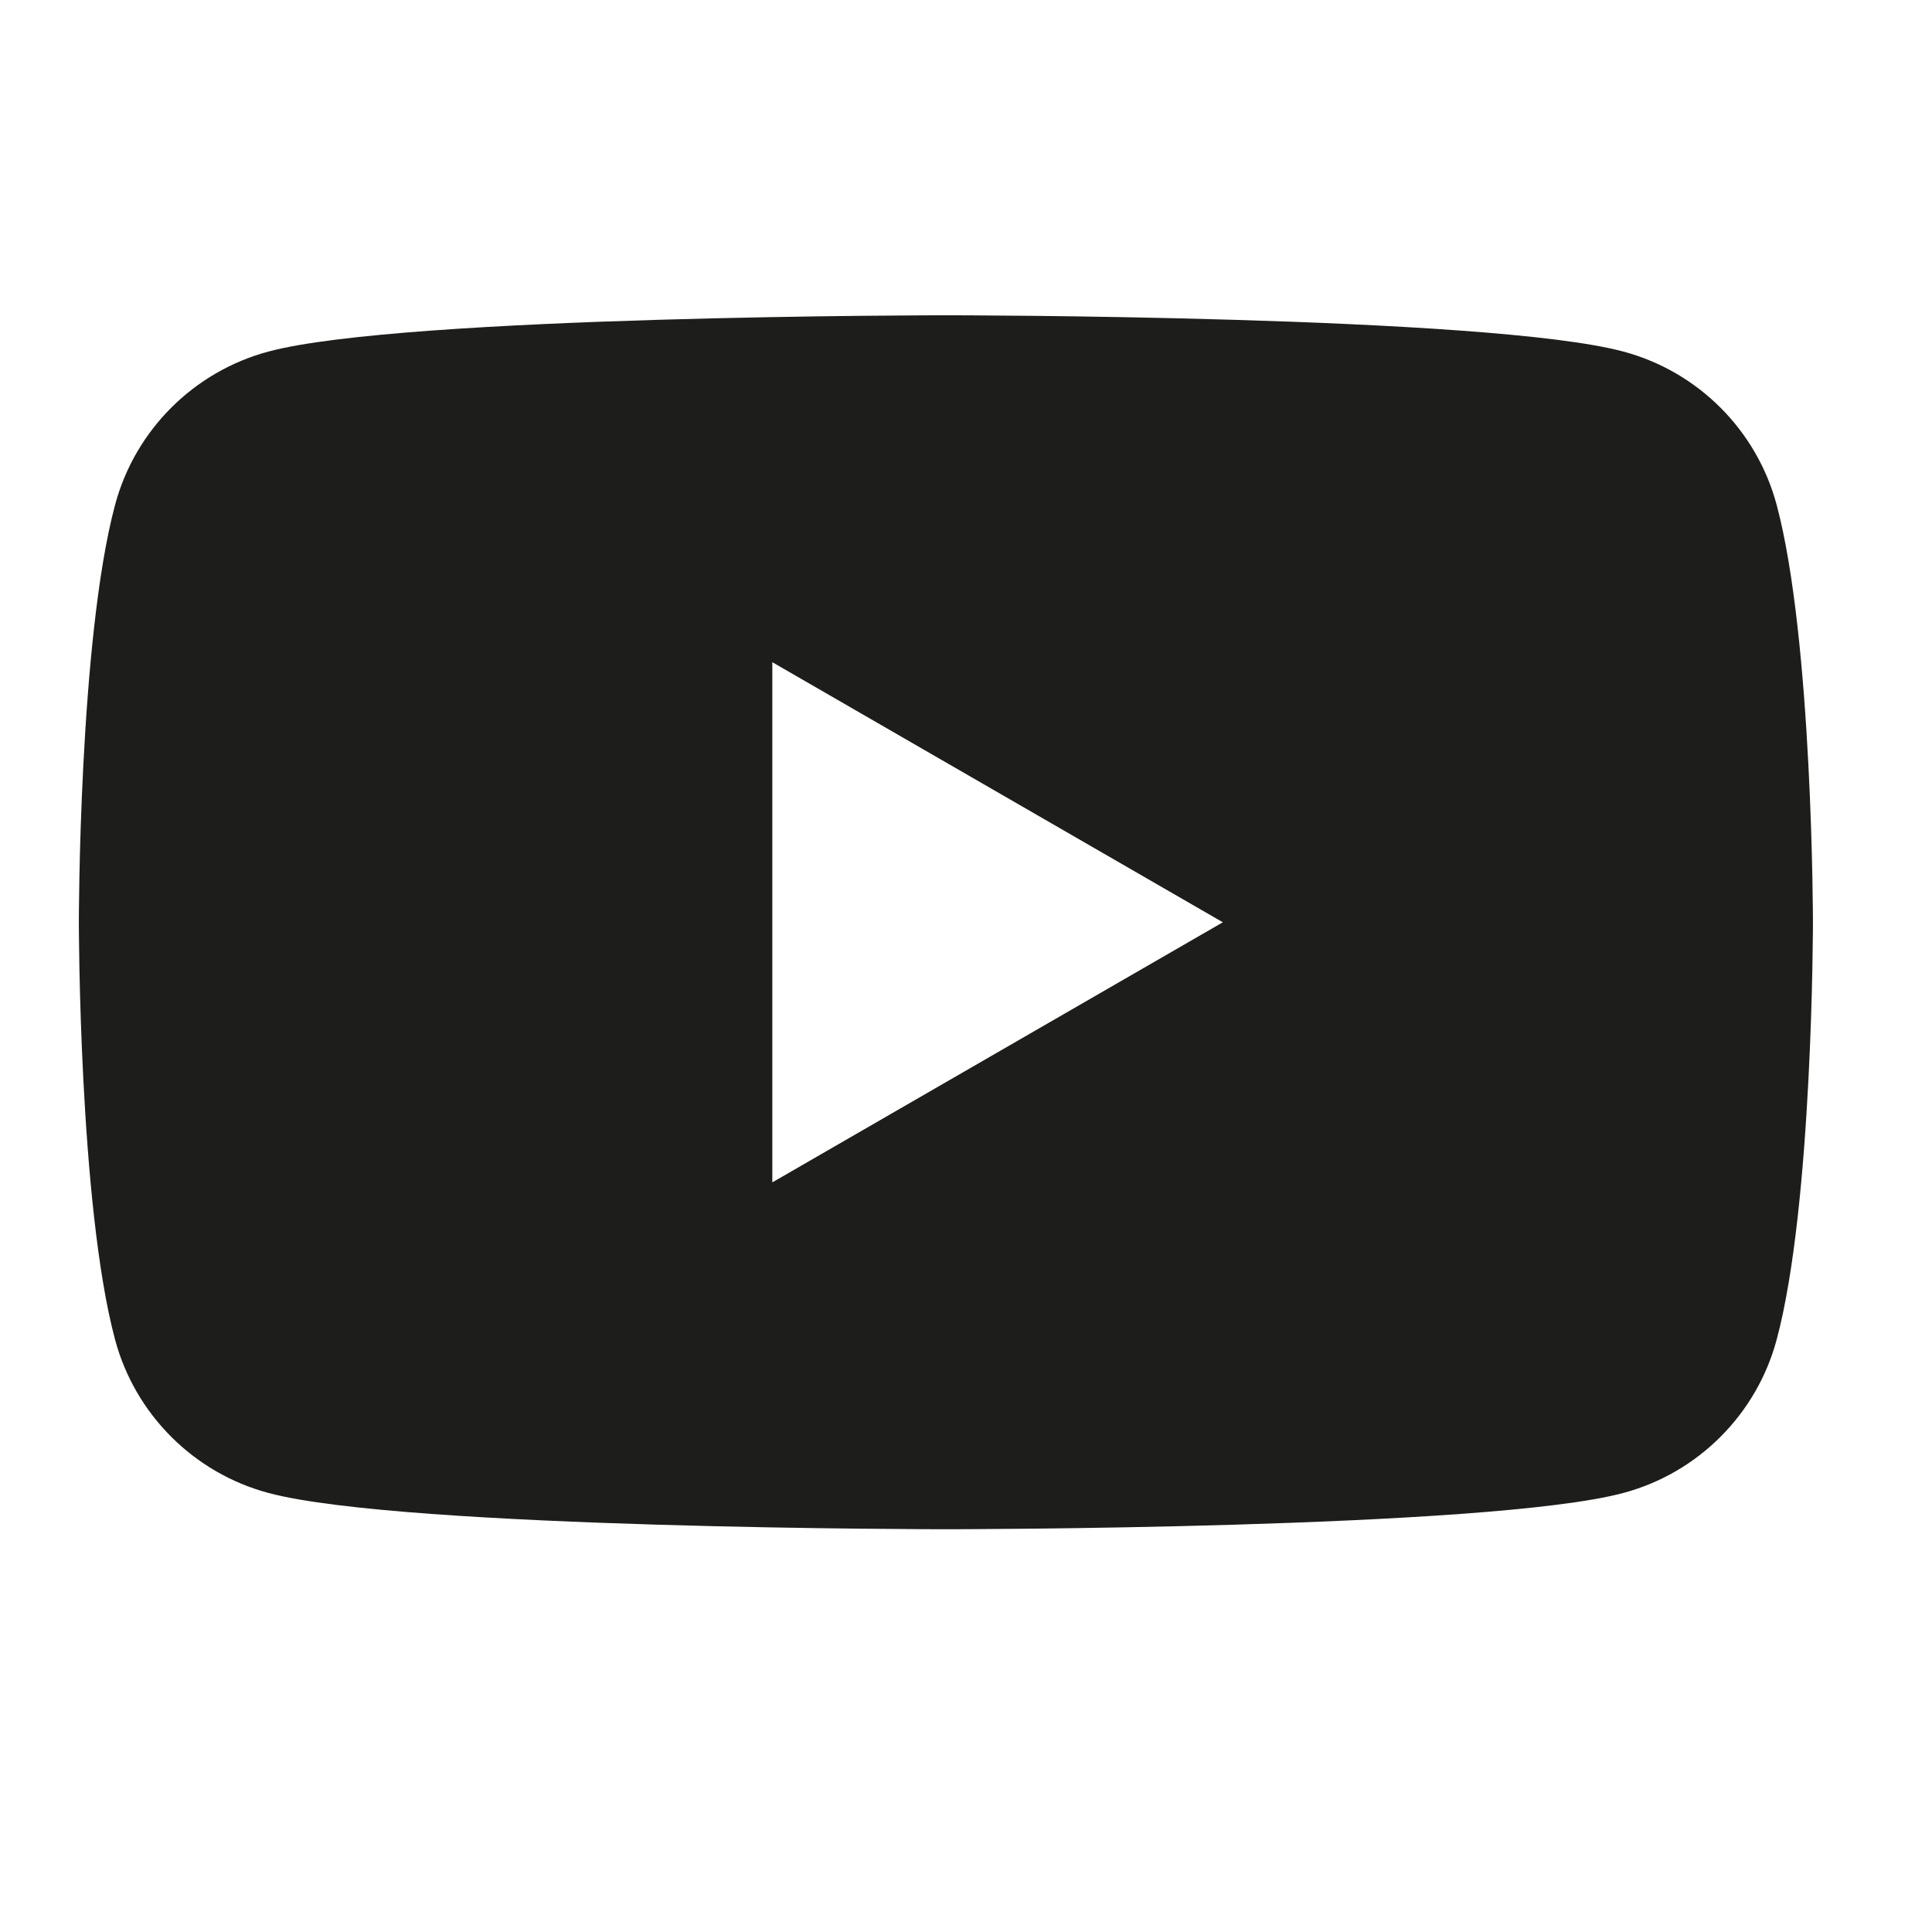 <svg width="32" height="32" viewBox="0 0 32 32" fill="none" xmlns="http://www.w3.org/2000/svg">
<path fill-rule="evenodd" clip-rule="evenodd" d="M26.888 5.823C28.125 6.154 29.096 7.125 29.427 8.362C30.026 10.601 30.028 15.275 30.028 15.275C30.028 15.275 30.028 19.95 29.427 22.189C29.096 23.425 28.125 24.397 26.888 24.728C24.649 25.329 15.667 25.329 15.667 25.329C15.667 25.329 6.685 25.329 4.446 24.728C3.209 24.397 2.237 23.425 1.906 22.189C1.306 19.95 1.306 15.275 1.306 15.275C1.306 15.275 1.306 10.601 1.906 8.362C2.237 7.125 3.209 6.154 4.446 5.823C6.685 5.222 15.667 5.222 15.667 5.222C15.667 5.222 24.649 5.222 26.888 5.823ZM20.254 15.276L12.792 19.584V10.968L20.254 15.276Z" fill="#1D1D1B"/>
</svg>
